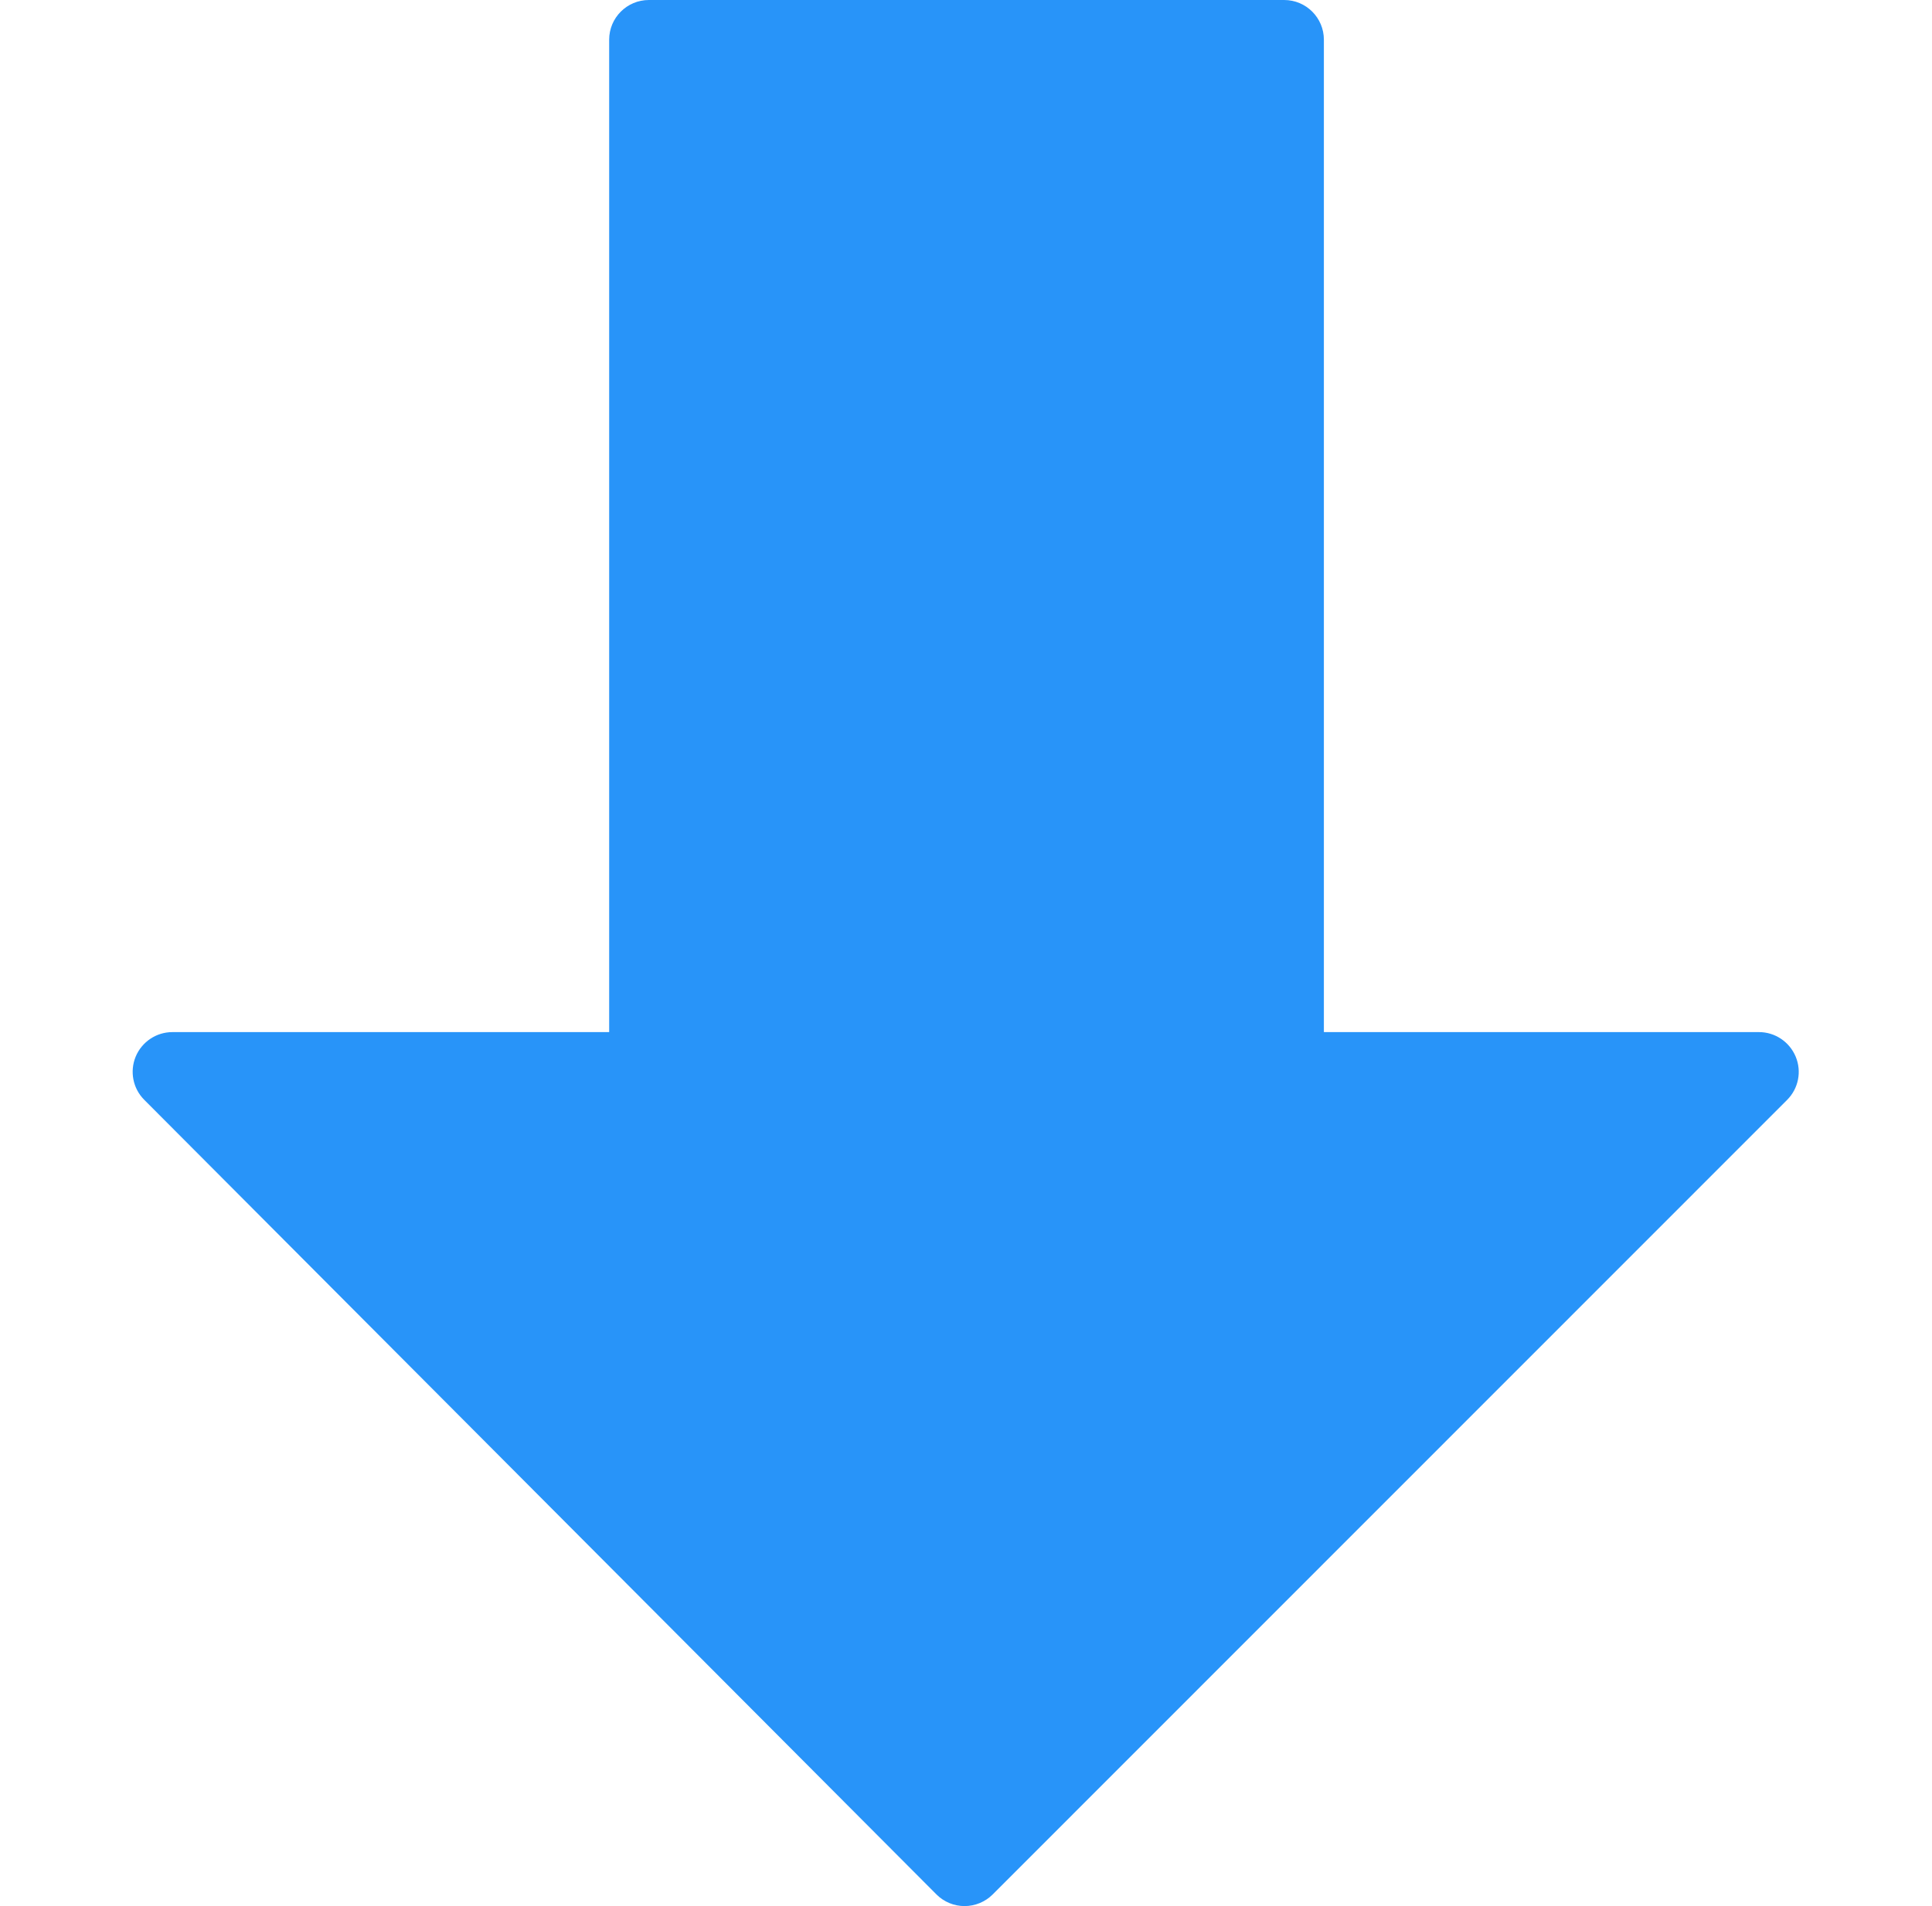 <svg width="76" height="75" viewBox="0 0 76 75" fill="none" xmlns="http://www.w3.org/2000/svg">
<g clip-path="url(#clip0_2005_1543)">
<path d="M70.638 41.577C70.394 40.993 69.826 40.611 69.195 40.611H52.078V1.562C52.078 0.7 51.379 0 50.516 0H25.525C24.663 0 23.963 0.7 23.963 1.562V40.611H6.781C6.15 40.611 5.581 40.993 5.338 41.574C5.097 42.158 5.228 42.83 5.675 43.276L36.837 74.541C37.13 74.835 37.527 75 37.943 75C38.358 75 38.755 74.835 39.048 74.544L70.3 43.279C70.747 42.833 70.882 42.161 70.638 41.577Z" fill="#2894F9"/>
</g>
<defs>
<clipPath id="clip0_2005_1543">
<rect width="75" height="75" fill="white" transform="translate(0.489)"/>
</clipPath>
</defs>
</svg>
